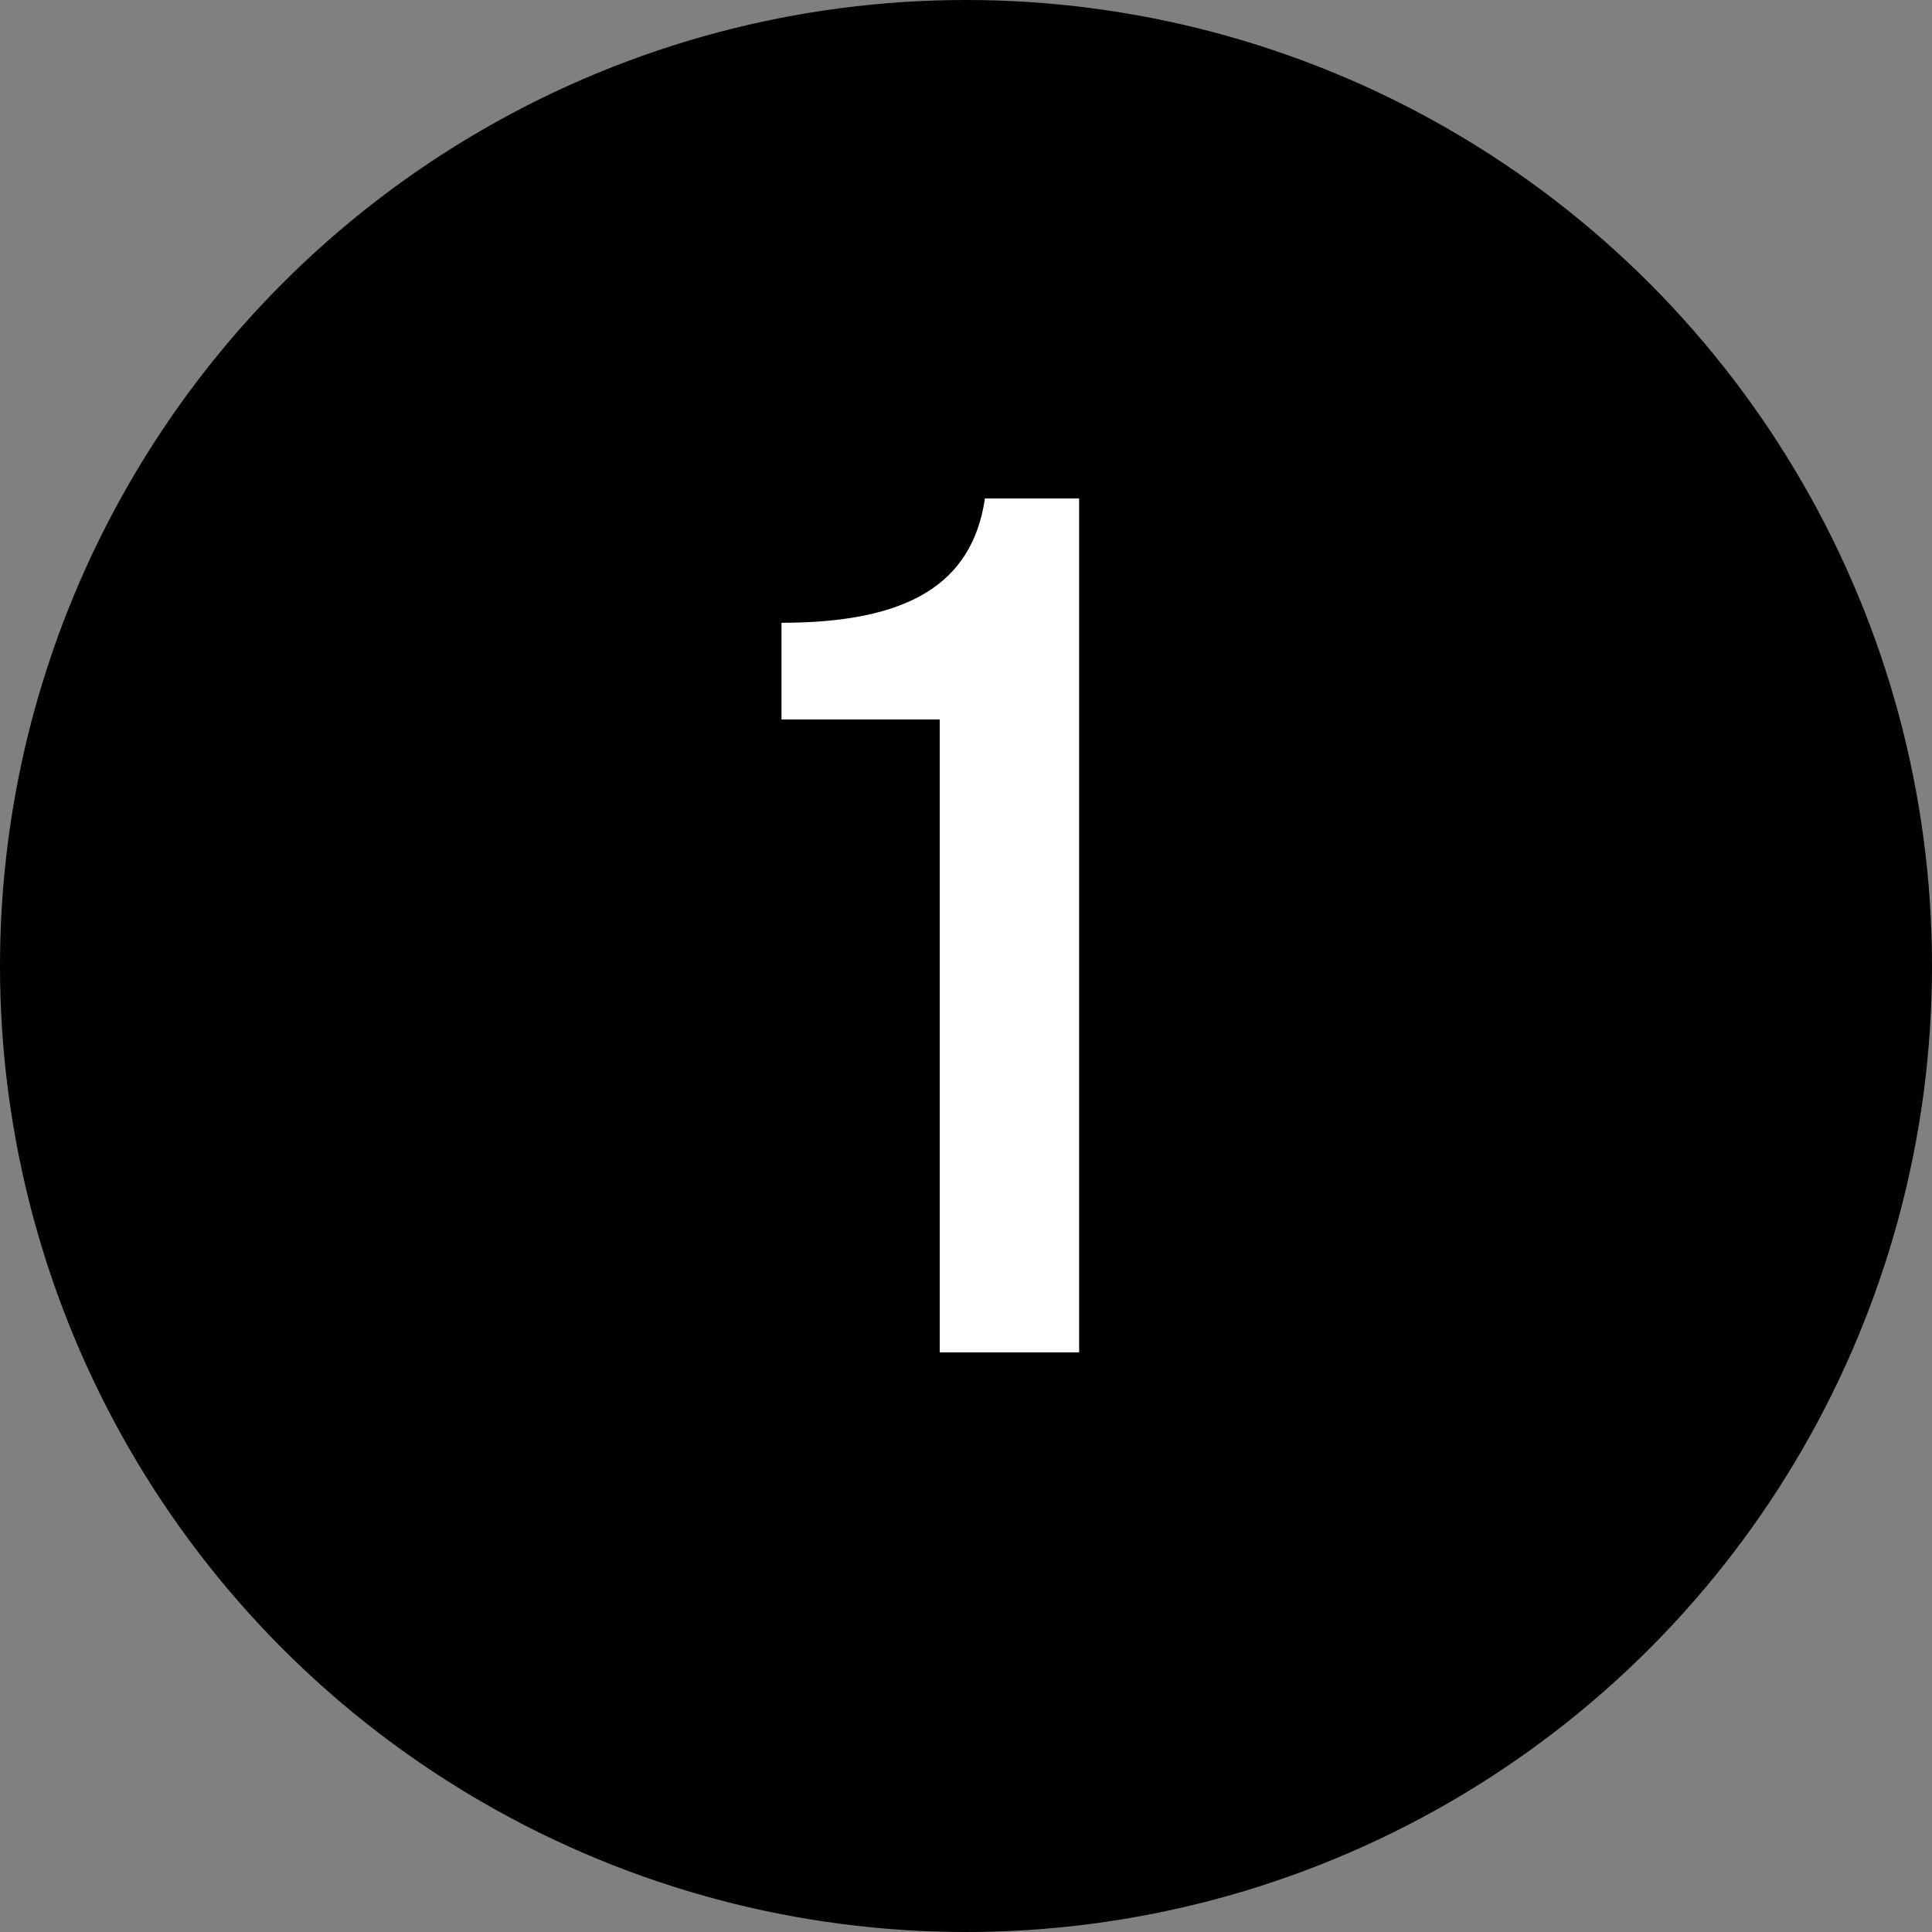 <?xml version="1.0" encoding="UTF-8"?> <svg xmlns="http://www.w3.org/2000/svg" width="20" height="20" viewBox="0 0 20 20" fill="none"><rect x="0" y="0" width="20" height="20" fill="#808080" stroke="none"/><circle cx="10" cy="10" r="10" fill="black"></circle><path d="M9.728 14V7.448H8.09V6.447C9.403 6.447 10.066 6.044 10.196 5.16H11.171V14H9.728Z" fill="white"></path></svg> 